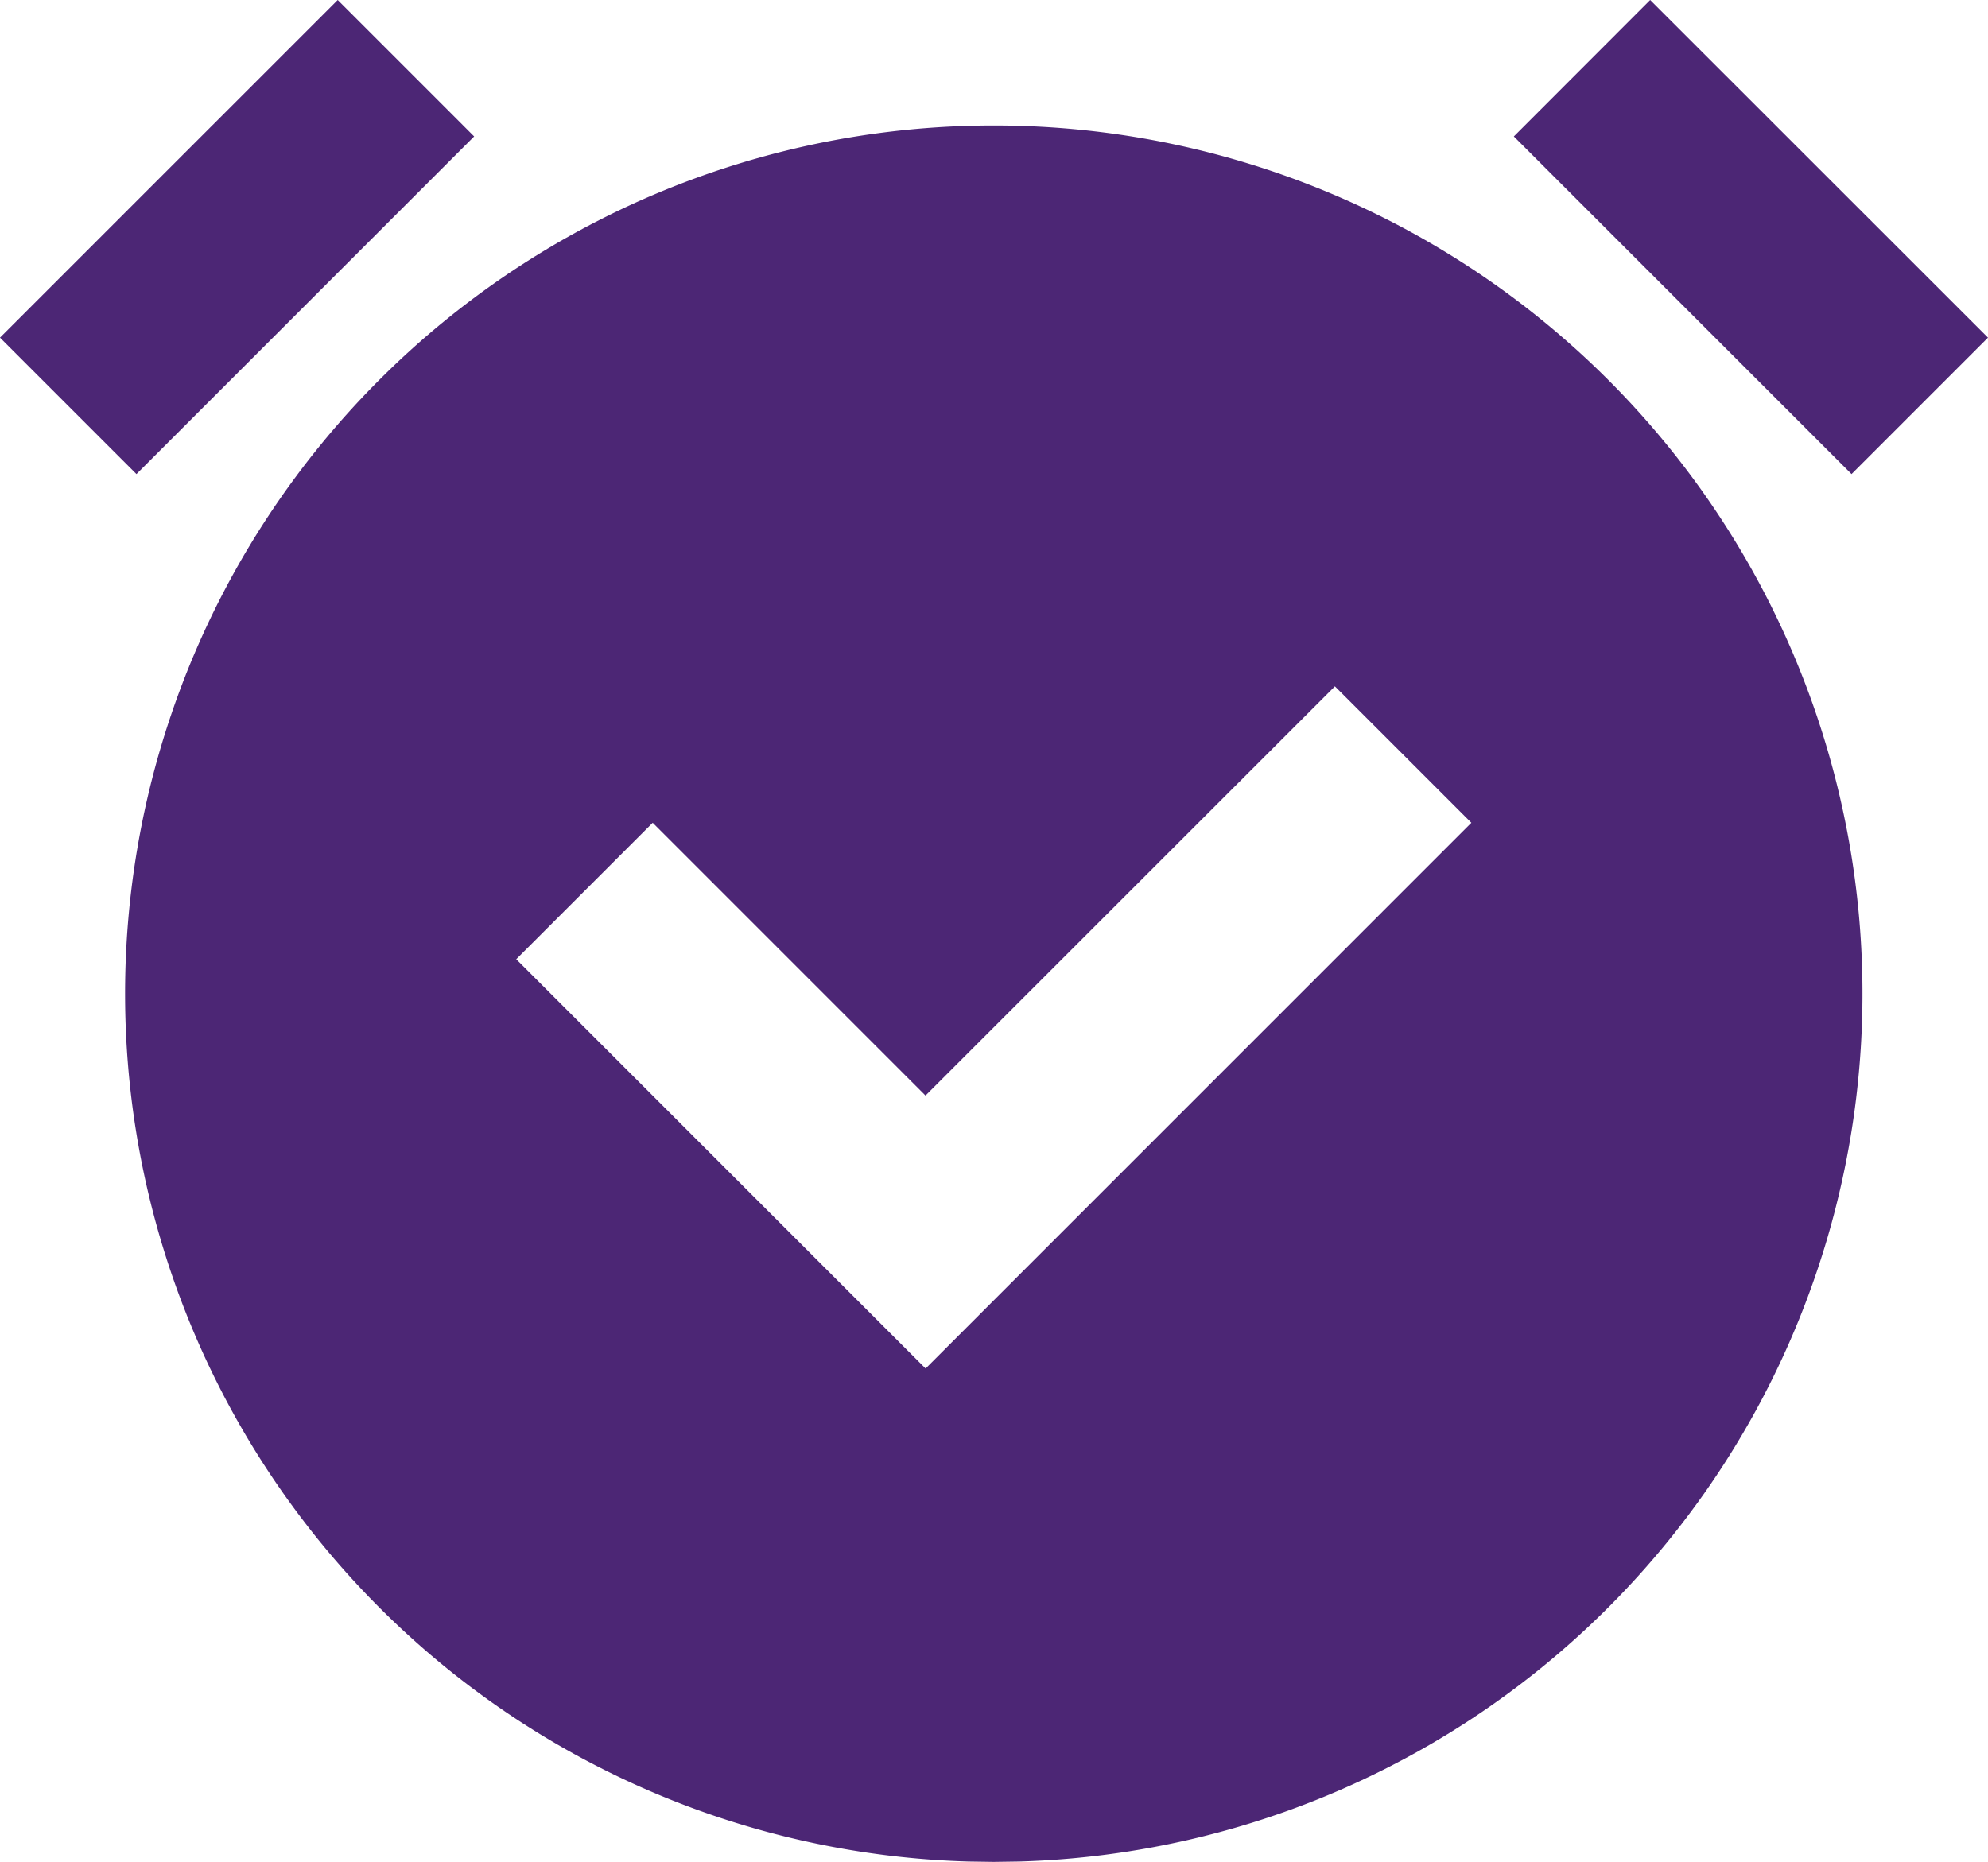 <svg xmlns="http://www.w3.org/2000/svg" width="59.393" height="55.633" viewBox="0 0 59.393 55.633">
  <g id="alarm-check" transform="translate(-1.7 -2.35)">
    <path id="Combined-Shape" d="M31.39,6.1a25.943,25.943,0,0,1,.765,51.875h0l-.765.011-.765-.011A25.943,25.943,0,0,1,31.39,6.1ZM41.581,22.859,29.35,35.087,21.2,26.936l-4.077,4.077,12.23,12.23L45.658,26.936ZM11.789,2.35l4.077,4.077L5.777,16.516,1.7,12.439ZM51,2.35,61.093,12.439l-4.077,4.077L46.927,6.427Z" transform="translate(0 0)" fill="#4c2675"/>
  </g>
</svg>
